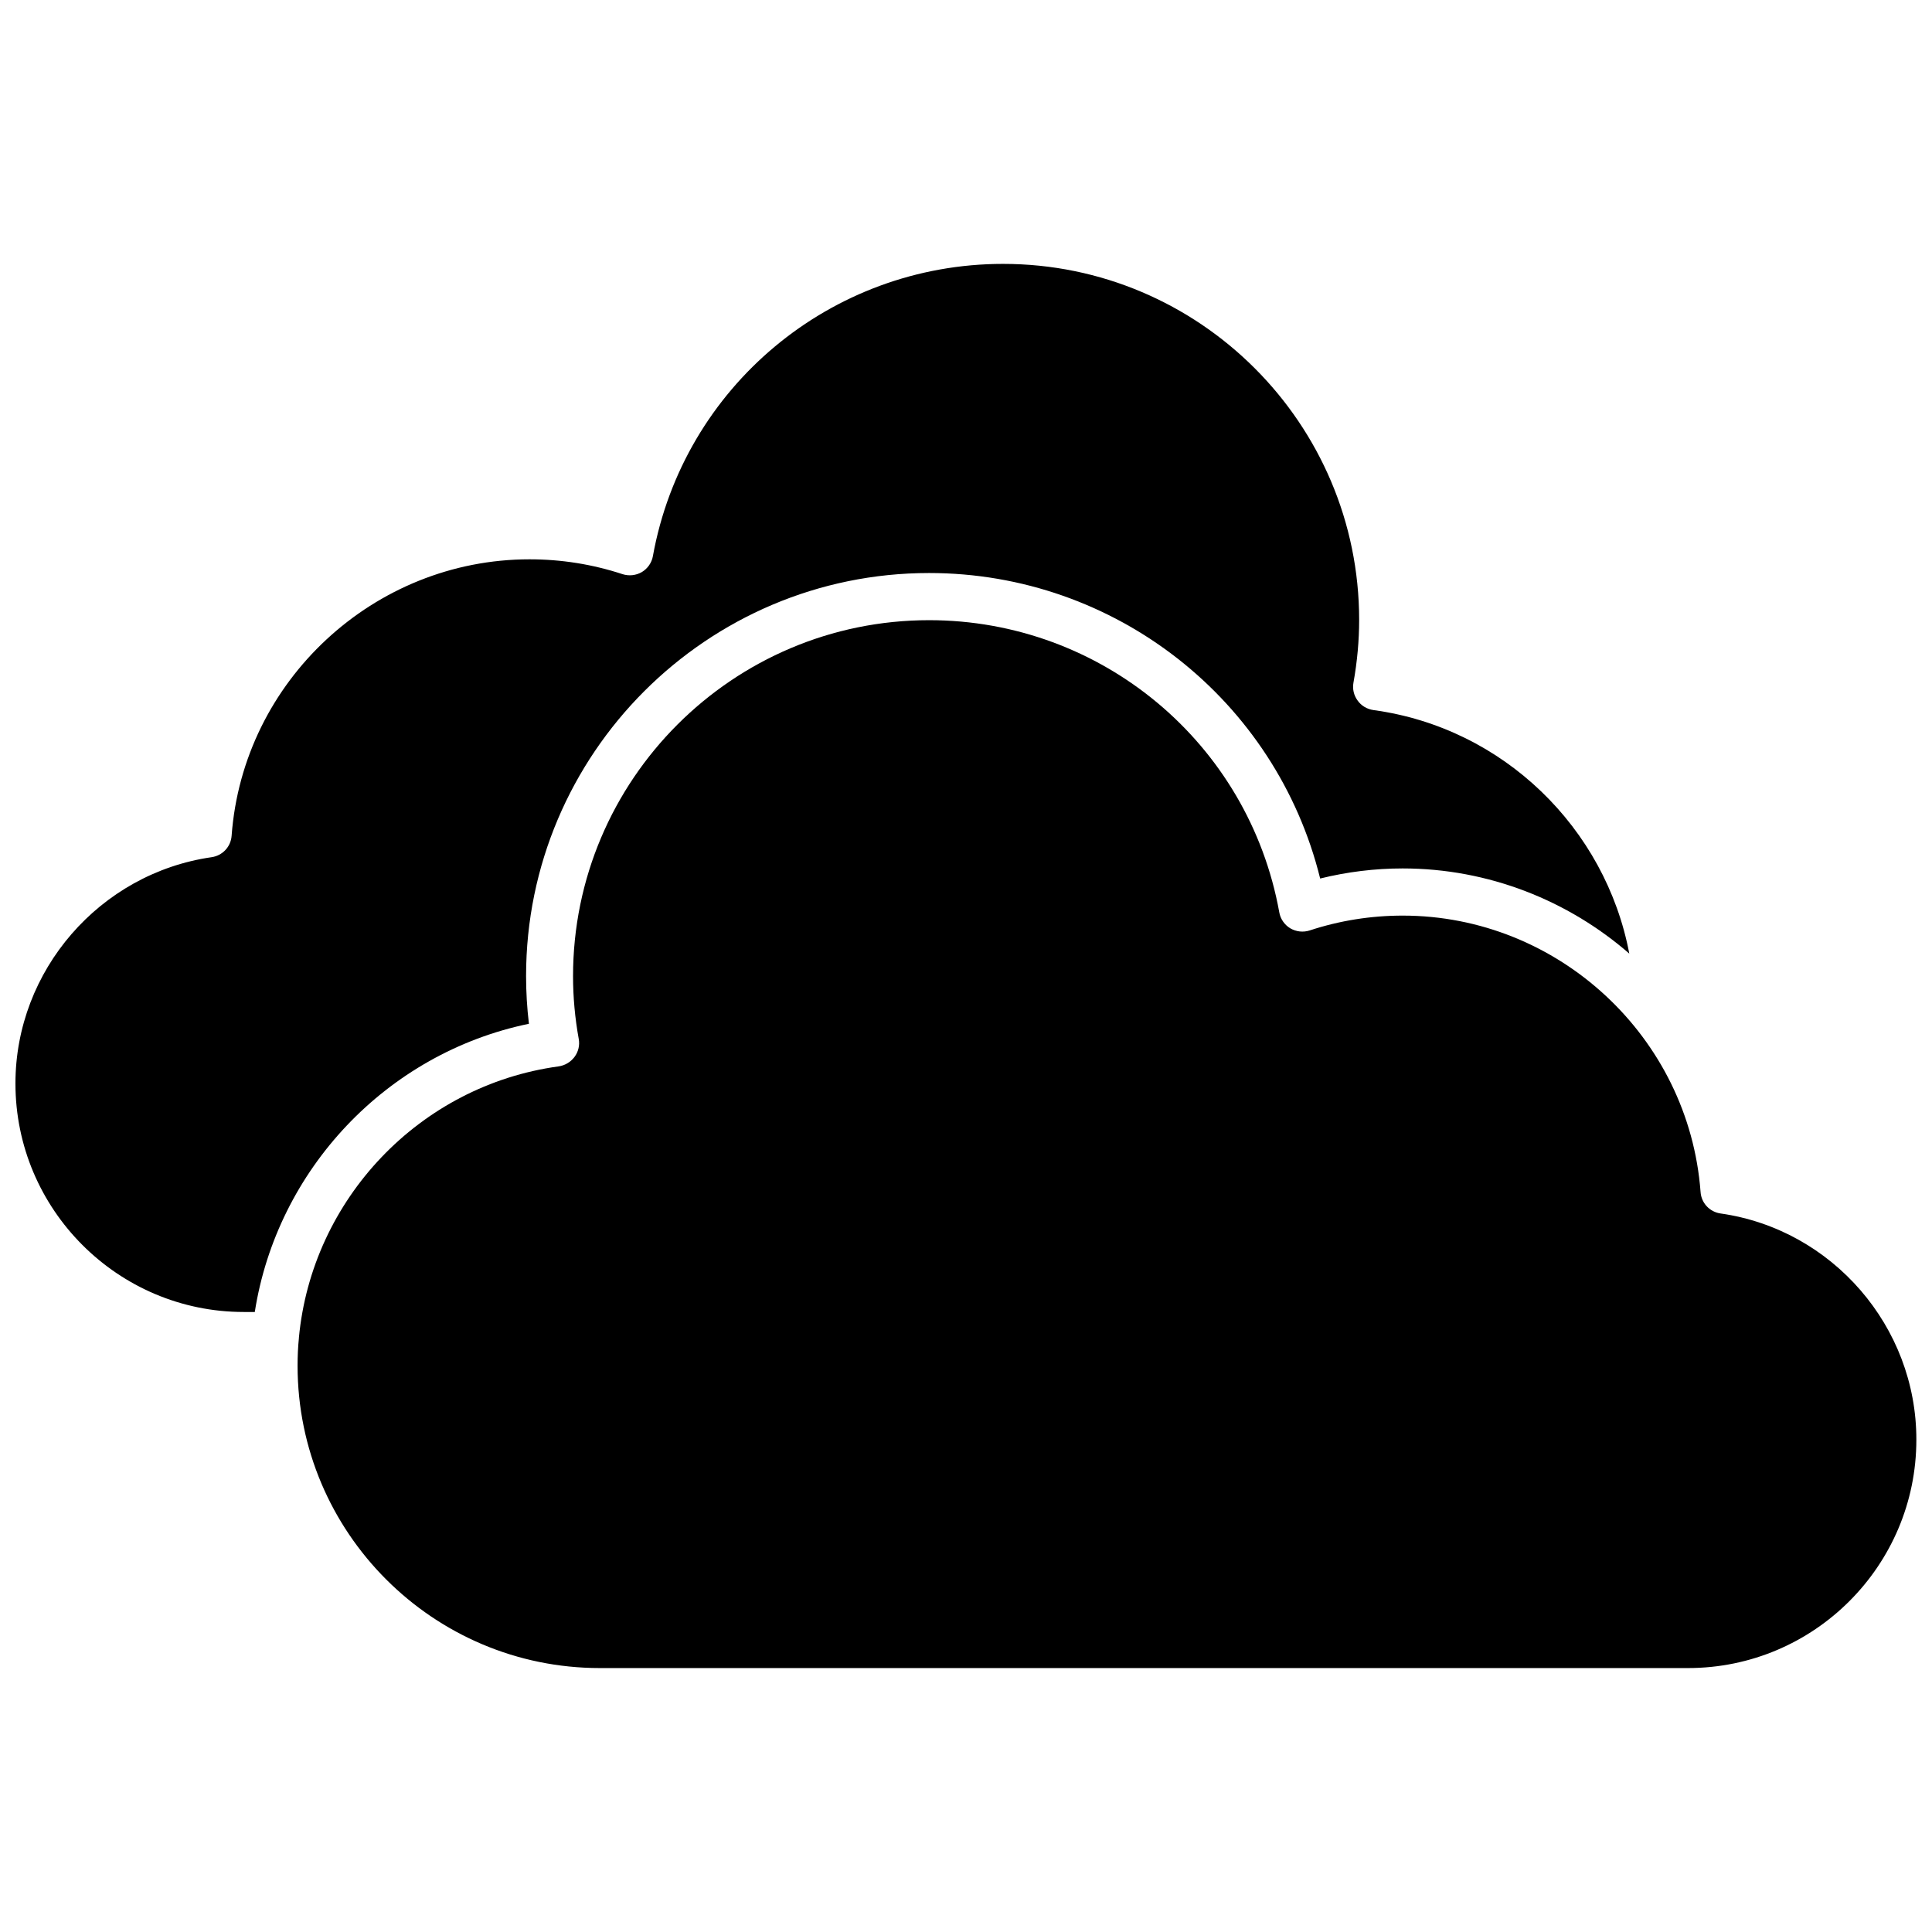 <?xml version="1.0" encoding="UTF-8"?>
<!-- Uploaded to: SVG Repo, www.svgrepo.com, Generator: SVG Repo Mixer Tools -->
<svg width="800px" height="800px" version="1.1" viewBox="144 144 512 512" xmlns="http://www.w3.org/2000/svg">
 <defs>
  <clipPath id="b">
   <path d="m148.09 213h427.91v279h-427.91z"/>
  </clipPath>
  <clipPath id="a">
   <path d="m222 308h429.9v279h-429.9z"/>
  </clipPath>
 </defs>
 <g>
  <g clip-path="url(#b)">
   <path d="m284.17 415.31c-0.504-4.231-0.754-8.465-0.754-12.645 0-58.895 47.914-106.81 106.81-106.81 49.375 0 91.945 33.656 103.63 80.961 7.152-1.762 14.461-2.672 21.867-2.672 22.773 0 43.883 8.516 60.055 22.57-6.297-33.25-33.352-59.852-67.812-64.539-1.715-0.25-3.223-1.16-4.18-2.519-1.008-1.359-1.41-3.074-1.109-4.734 1.008-5.594 1.512-11.234 1.512-16.625 0-52.043-42.32-94.363-94.363-94.363-45.645 0-84.691 32.598-92.801 77.434-0.301 1.762-1.41 3.324-2.922 4.231-1.562 0.906-3.426 1.109-5.141 0.555-7.961-2.621-16.223-3.93-24.637-3.93-41.211 0-75.926 32.195-78.945 73.254-0.203 2.922-2.418 5.289-5.34 5.691-29.629 4.293-51.949 30.035-51.949 59.961 0 33.402 27.156 60.559 60.508 60.559h2.922c5.894-37.684 34.863-68.566 72.648-76.379z"/>
  </g>
  <g clip-path="url(#a)">
   <path d="m600.01 465.59c-2.922-0.402-5.141-2.769-5.34-5.691-3.074-41.109-37.734-73.254-78.945-73.254-8.363 0-16.676 1.309-24.637 3.93-1.715 0.555-3.578 0.352-5.141-0.555-1.512-0.906-2.621-2.469-2.922-4.231-8.113-44.891-47.156-77.434-92.801-77.434-52.043 0-94.363 42.32-94.363 94.363 0 5.441 0.504 11.082 1.512 16.625 0.301 1.664-0.102 3.375-1.109 4.734s-2.519 2.266-4.18 2.519c-36.98 5.039-65.445 35.316-68.871 71.895v0.102c-0.25 2.418-0.352 4.836-0.352 7.356 0 44.184 35.922 80.105 80.105 80.105h288.38c33.402 0 60.508-27.156 60.508-60.508 0.047-29.98-22.27-55.723-51.844-59.957z"/>
  </g>
 </g>
</svg>
